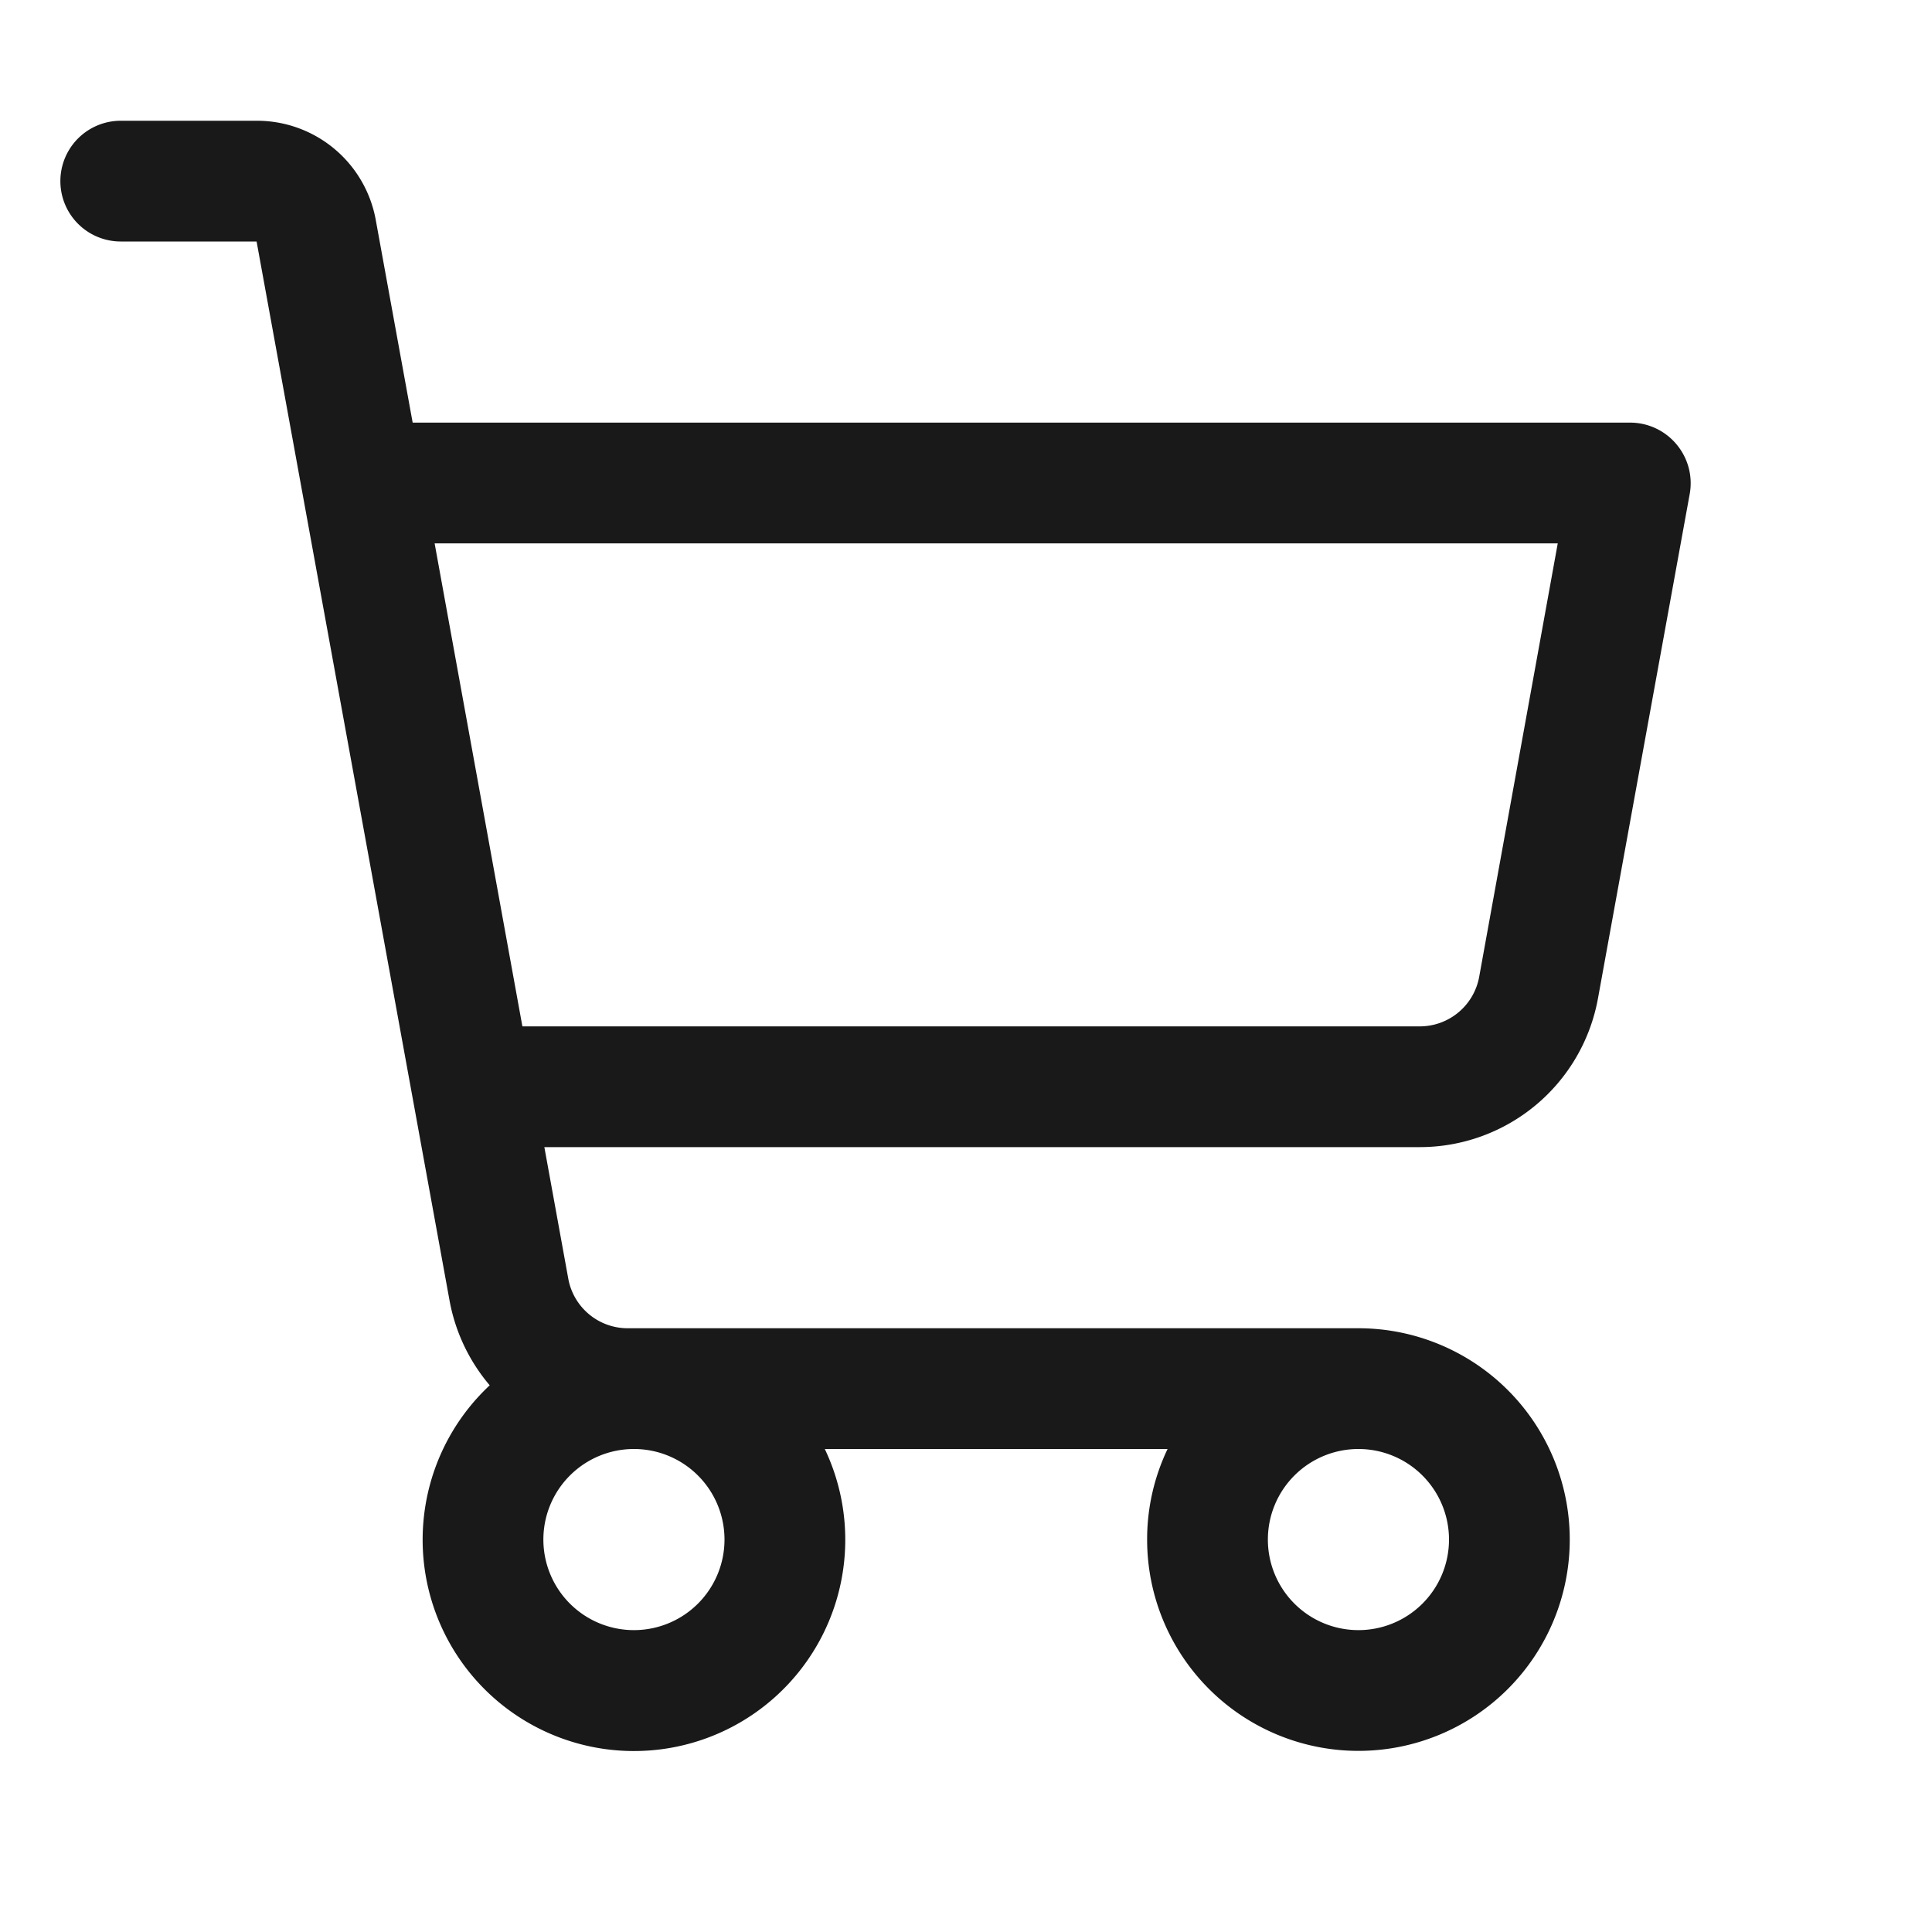 <svg xmlns="http://www.w3.org/2000/svg" width="28" height="28" fill="#1a1919" viewBox="0 0 256 256"><path d="M222.14,58.87A8,8,0,0,0,216,56H54.68L49.79,29.14A16,16,0,0,0,34.05,16H16a8,8,0,0,0,0,16h18L59.56,172.29a24,24,0,0,0,5.33,11.27,28,28,0,1,0,44.4,8.44h45.42A27.75,27.75,0,0,0,152,204a28,28,0,1,0,28-28H83.17a8,8,0,0,1-7.87-6.57L72.13,152h116a24,24,0,0,0,23.61-19.71l12.16-66.86A8,8,0,0,0,222.14,58.87ZM96,204a12,12,0,1,1-12-12A12,12,0,0,1,96,204Zm96,0a12,12,0,1,1-12-12A12,12,0,0,1,192,204Zm4-74.57A8,8,0,0,1,188.1,136H69.22L57.59,72H206.41Z"></path></svg>